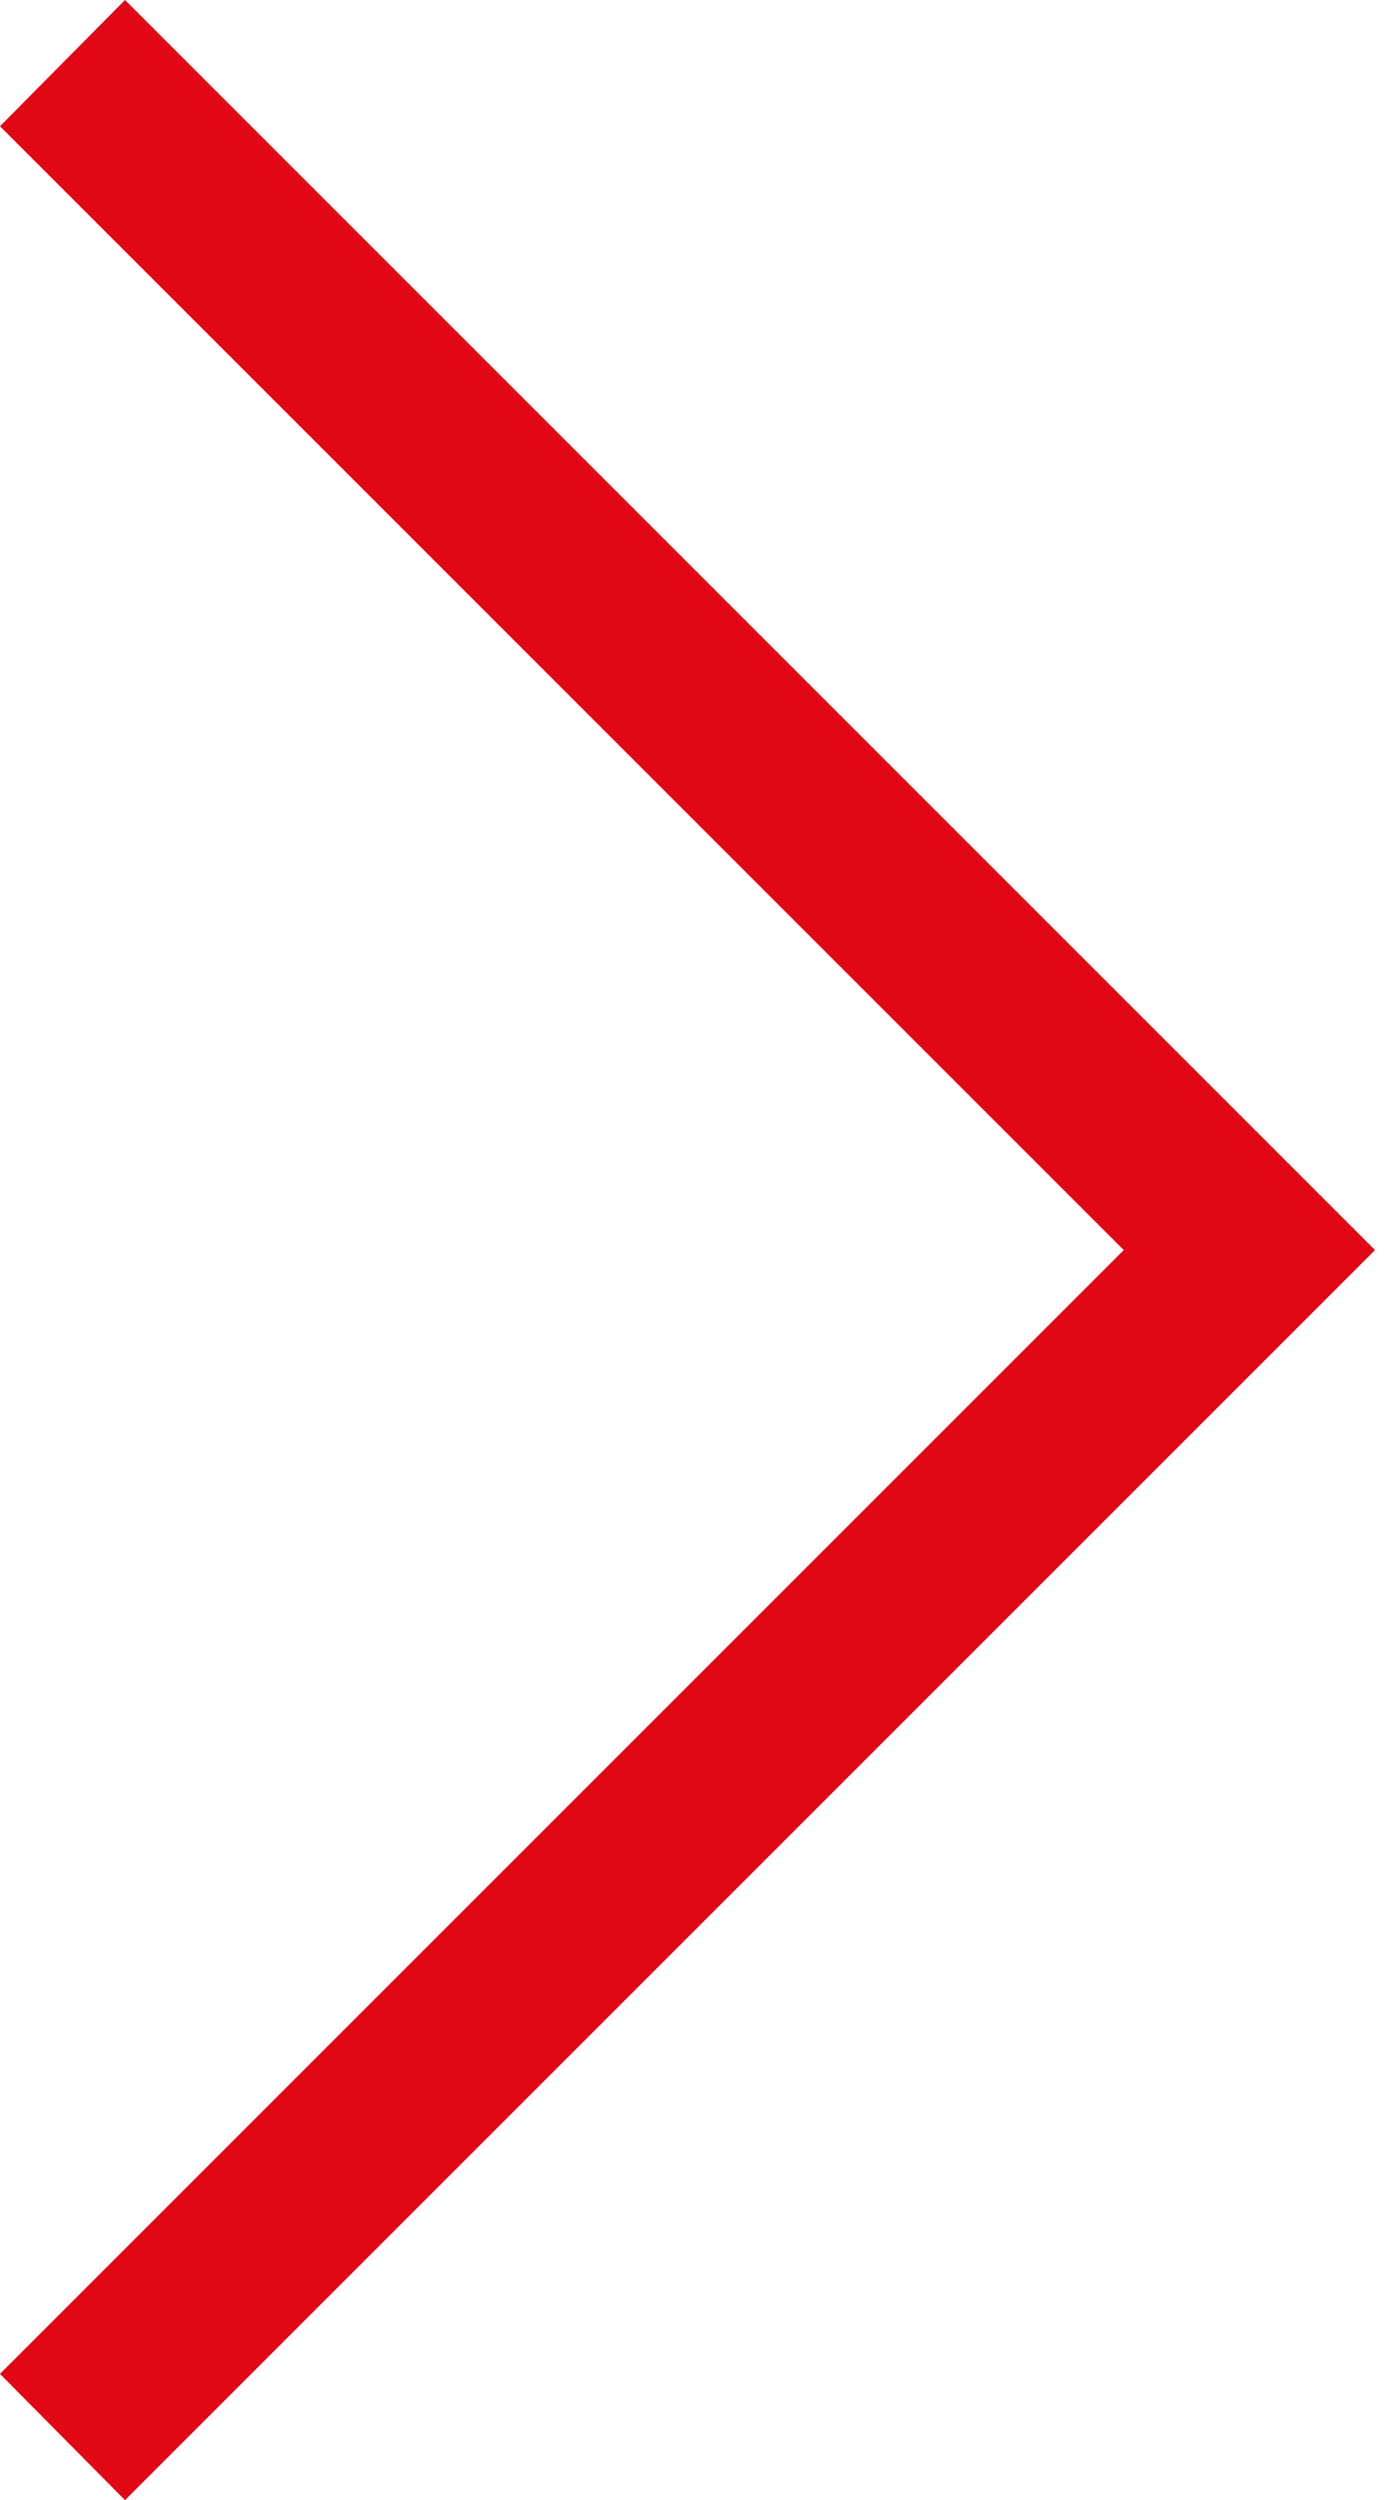 <?xml version="1.0" encoding="UTF-8"?>
<svg width="28px" height="50px" viewBox="0 0 28 50" version="1.1" xmlns="http://www.w3.org/2000/svg" xmlns:xlink="http://www.w3.org/1999/xlink">
    <!-- Generator: Sketch 43.2 (39069) - http://www.bohemiancoding.com/sketch -->
    <title>right_arrow</title>
    <desc>Created with Sketch.</desc>
    <defs></defs>
    <g id="Page-1" stroke="none" stroke-width="1" fill="none" fill-rule="evenodd">
        <g id="main_fin1" transform="translate(-1522, -1233)" fill-rule="nonzero" fill="#e20714">
            <g id="верх" transform="translate(325, 388)">
                <g id="Главные-новости" transform="translate(320, 672)">
                    <g id="right_arrow" transform="translate(877, 173)">
                        <polygon id="Shape" points="2.5 50 27.5 25 2.5 0 0 2.525 22.475 25 0 47.475"></polygon>
                    </g>
                </g>
            </g>
        </g>
    </g>
</svg>